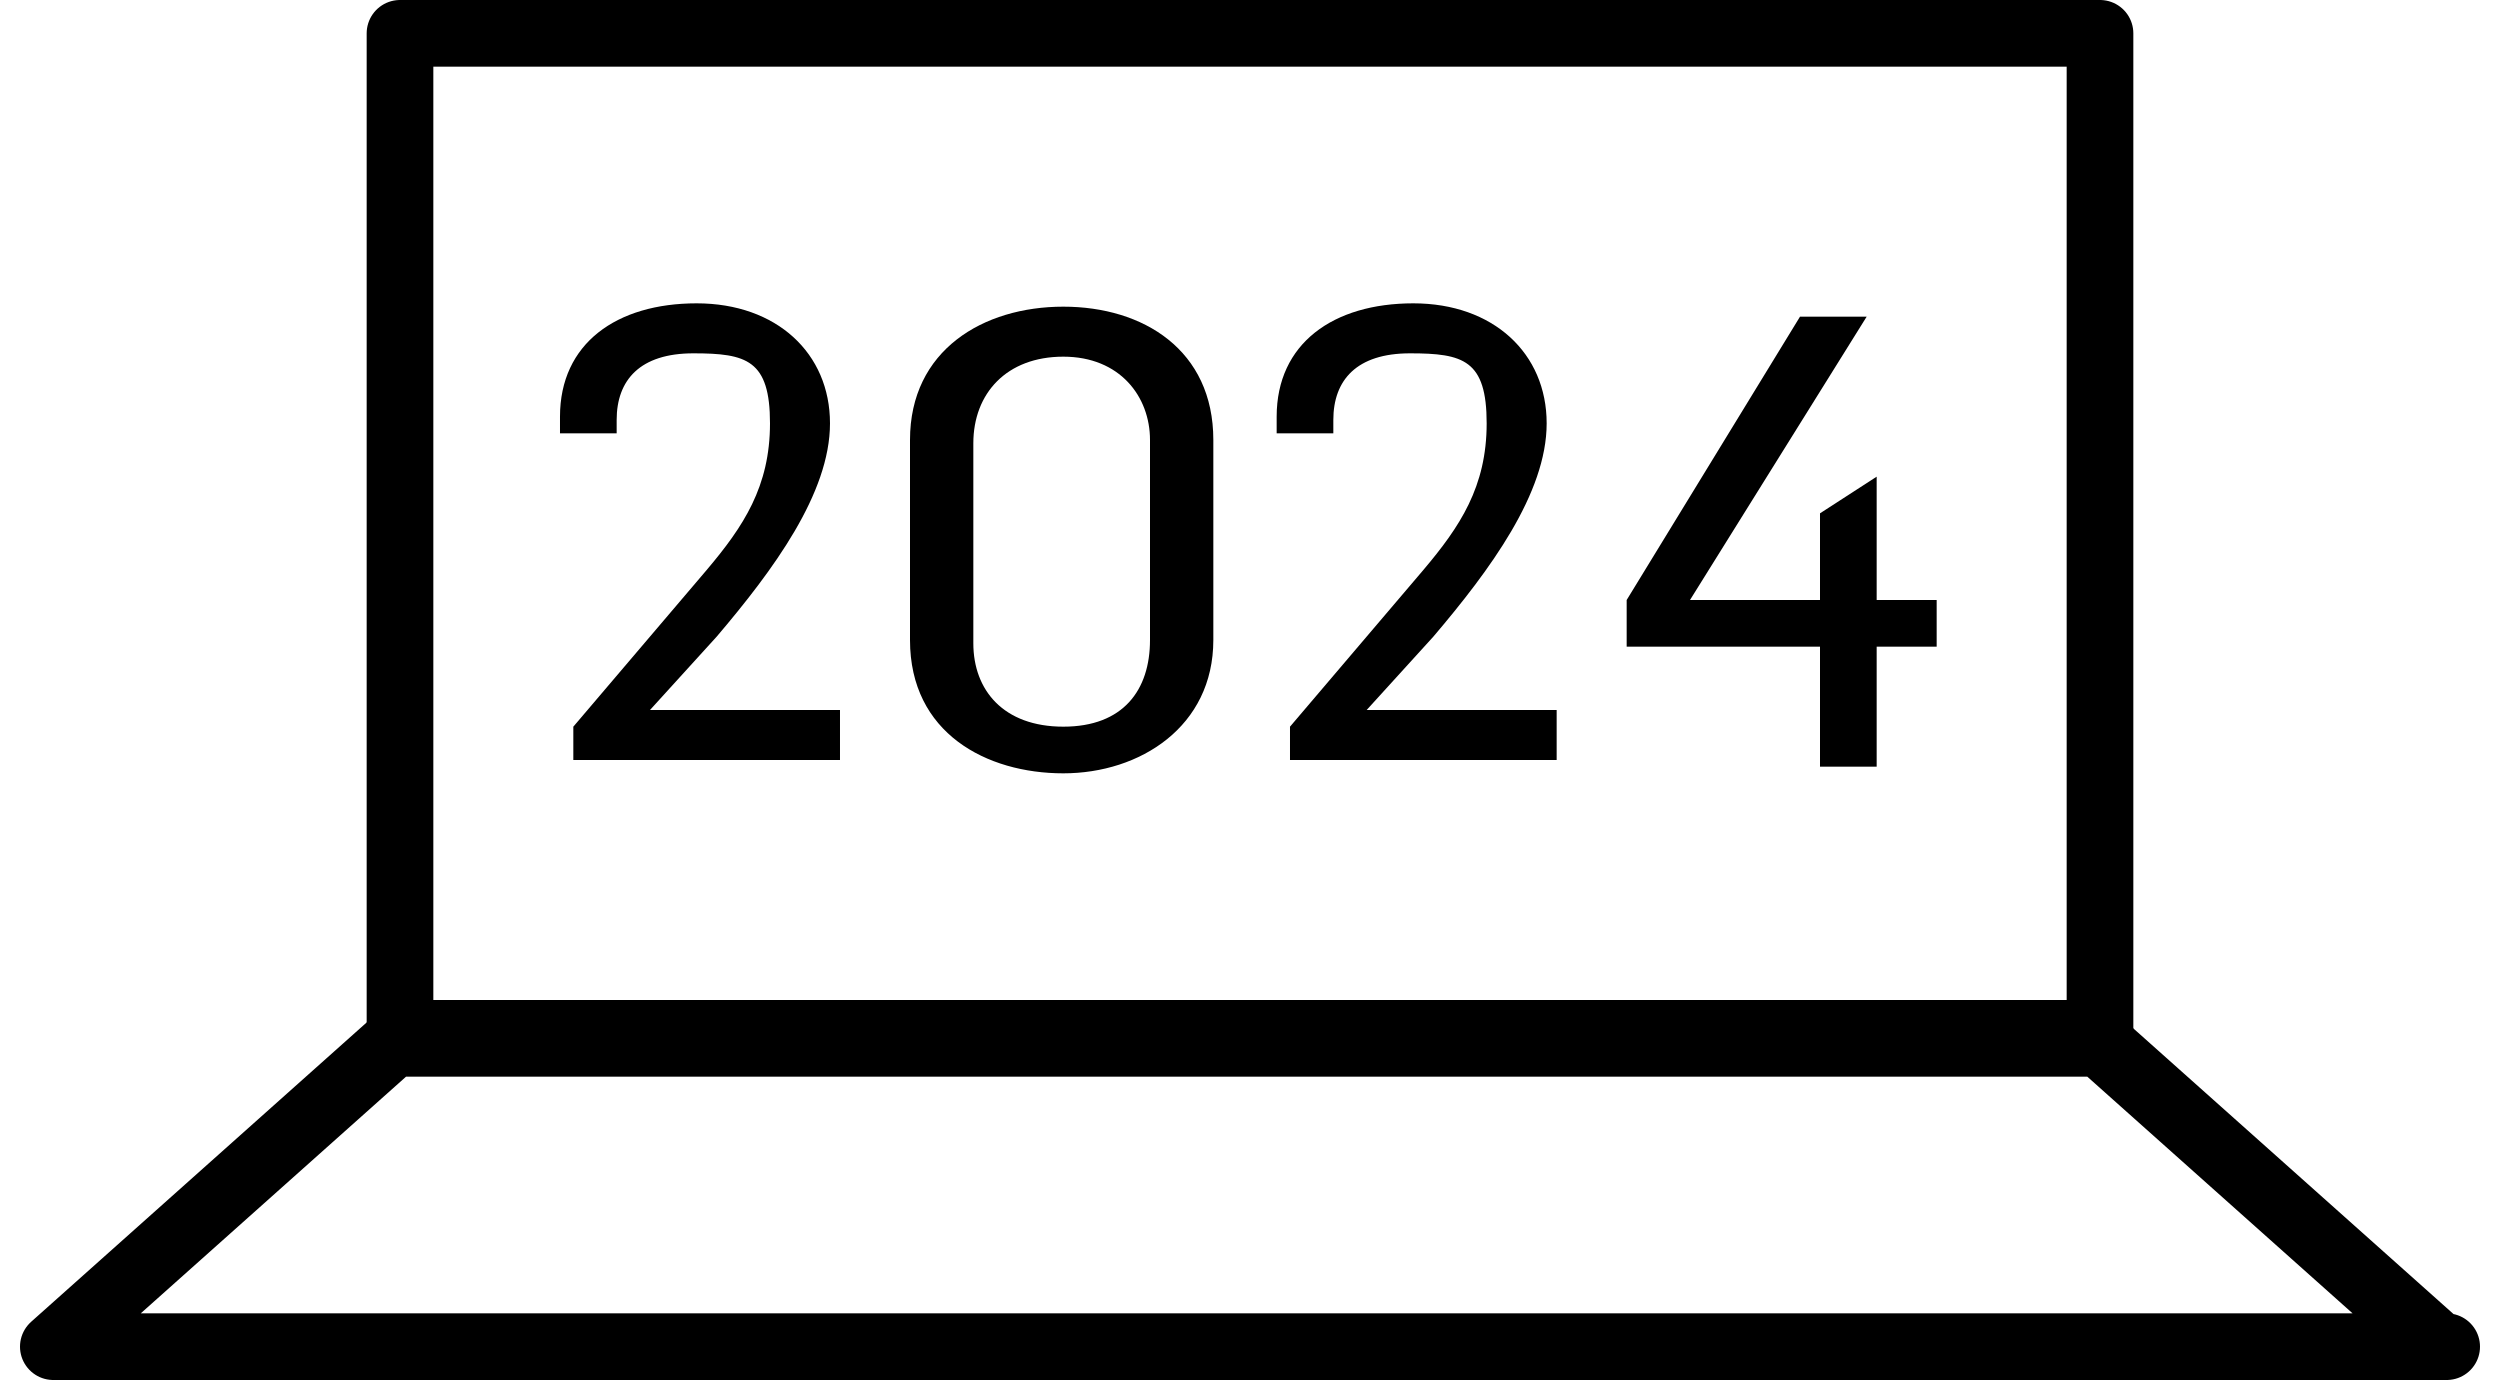 <?xml version="1.0" encoding="UTF-8"?>
<svg id="a" data-name="Ebene 1" xmlns="http://www.w3.org/2000/svg" xmlns:xlink="http://www.w3.org/1999/xlink" viewBox="0 0 75 42">
  <defs>
    <clipPath id="d">
      <rect y="0" width="75" height="42" fill="none"/>
    </clipPath>
  </defs>
  <g id="b" data-name=" 2022" isolation="isolate">
    <g isolation="isolate">
      <path d="M17.2,21.8l4-4.7c1.1-1.3,1.9-2.5,1.9-4.4s-.7-2.1-2.3-2.1-2.3.8-2.3,2v.4h-1.7v-.5c0-2.2,1.7-3.4,4.1-3.4s4,1.5,4,3.6-1.7,4.4-3.4,6.4l-2,2.2h0s5.7,0,5.7,0v1.5h-8v-1.2Z"/>
      <path d="M27.3,19.3v-6.1c0-2.7,2.2-4,4.6-4s4.5,1.3,4.5,4v6c0,2.6-2.2,4-4.5,4s-4.6-1.2-4.6-4ZM34.5,19.2v-6c0-1.3-.9-2.5-2.6-2.5s-2.7,1.1-2.7,2.6v6c0,1.4.9,2.5,2.7,2.5s2.6-1.1,2.6-2.6Z"/>
      <path d="M38.7,21.8l4-4.7c1.1-1.3,1.9-2.5,1.9-4.4s-.7-2.1-2.3-2.1-2.3.8-2.3,2v.4h-1.7v-.5c0-2.2,1.7-3.4,4.1-3.4s4,1.5,4,3.6-1.7,4.4-3.4,6.4l-2,2.2h0s5.7,0,5.7,0v1.5h-8v-1.2Z"/>
      <path d="M54.5,19.4h-5.7v-1.4l5.2-8.5h2l-5.3,8.5h3.9v-2.6l1.7-1.1v3.7h1.8v1.4h-1.8v3.6h-1.7v-3.6Z"/>
    </g>
  </g>
  <g id="c" data-name="Gruppe 424">
    <g clip-path="url(#d)">
      <g id="e" data-name="Gruppe 423">
        <rect id="f" data-name="Rechteck 127" x="12" y="1" width="51" height="30" fill="none" stroke="#000" stroke-linecap="round" stroke-linejoin="round" stroke-width="2"/>
        <path id="g" data-name="Pfad 97" d="M73.4,40.4H1.6l10.2-9.1h51.2l10.2,9.1Z" fill="none" stroke="#000" stroke-linecap="round" stroke-linejoin="round" stroke-width="2"/>
      </g>
    </g>
  </g>
</svg>